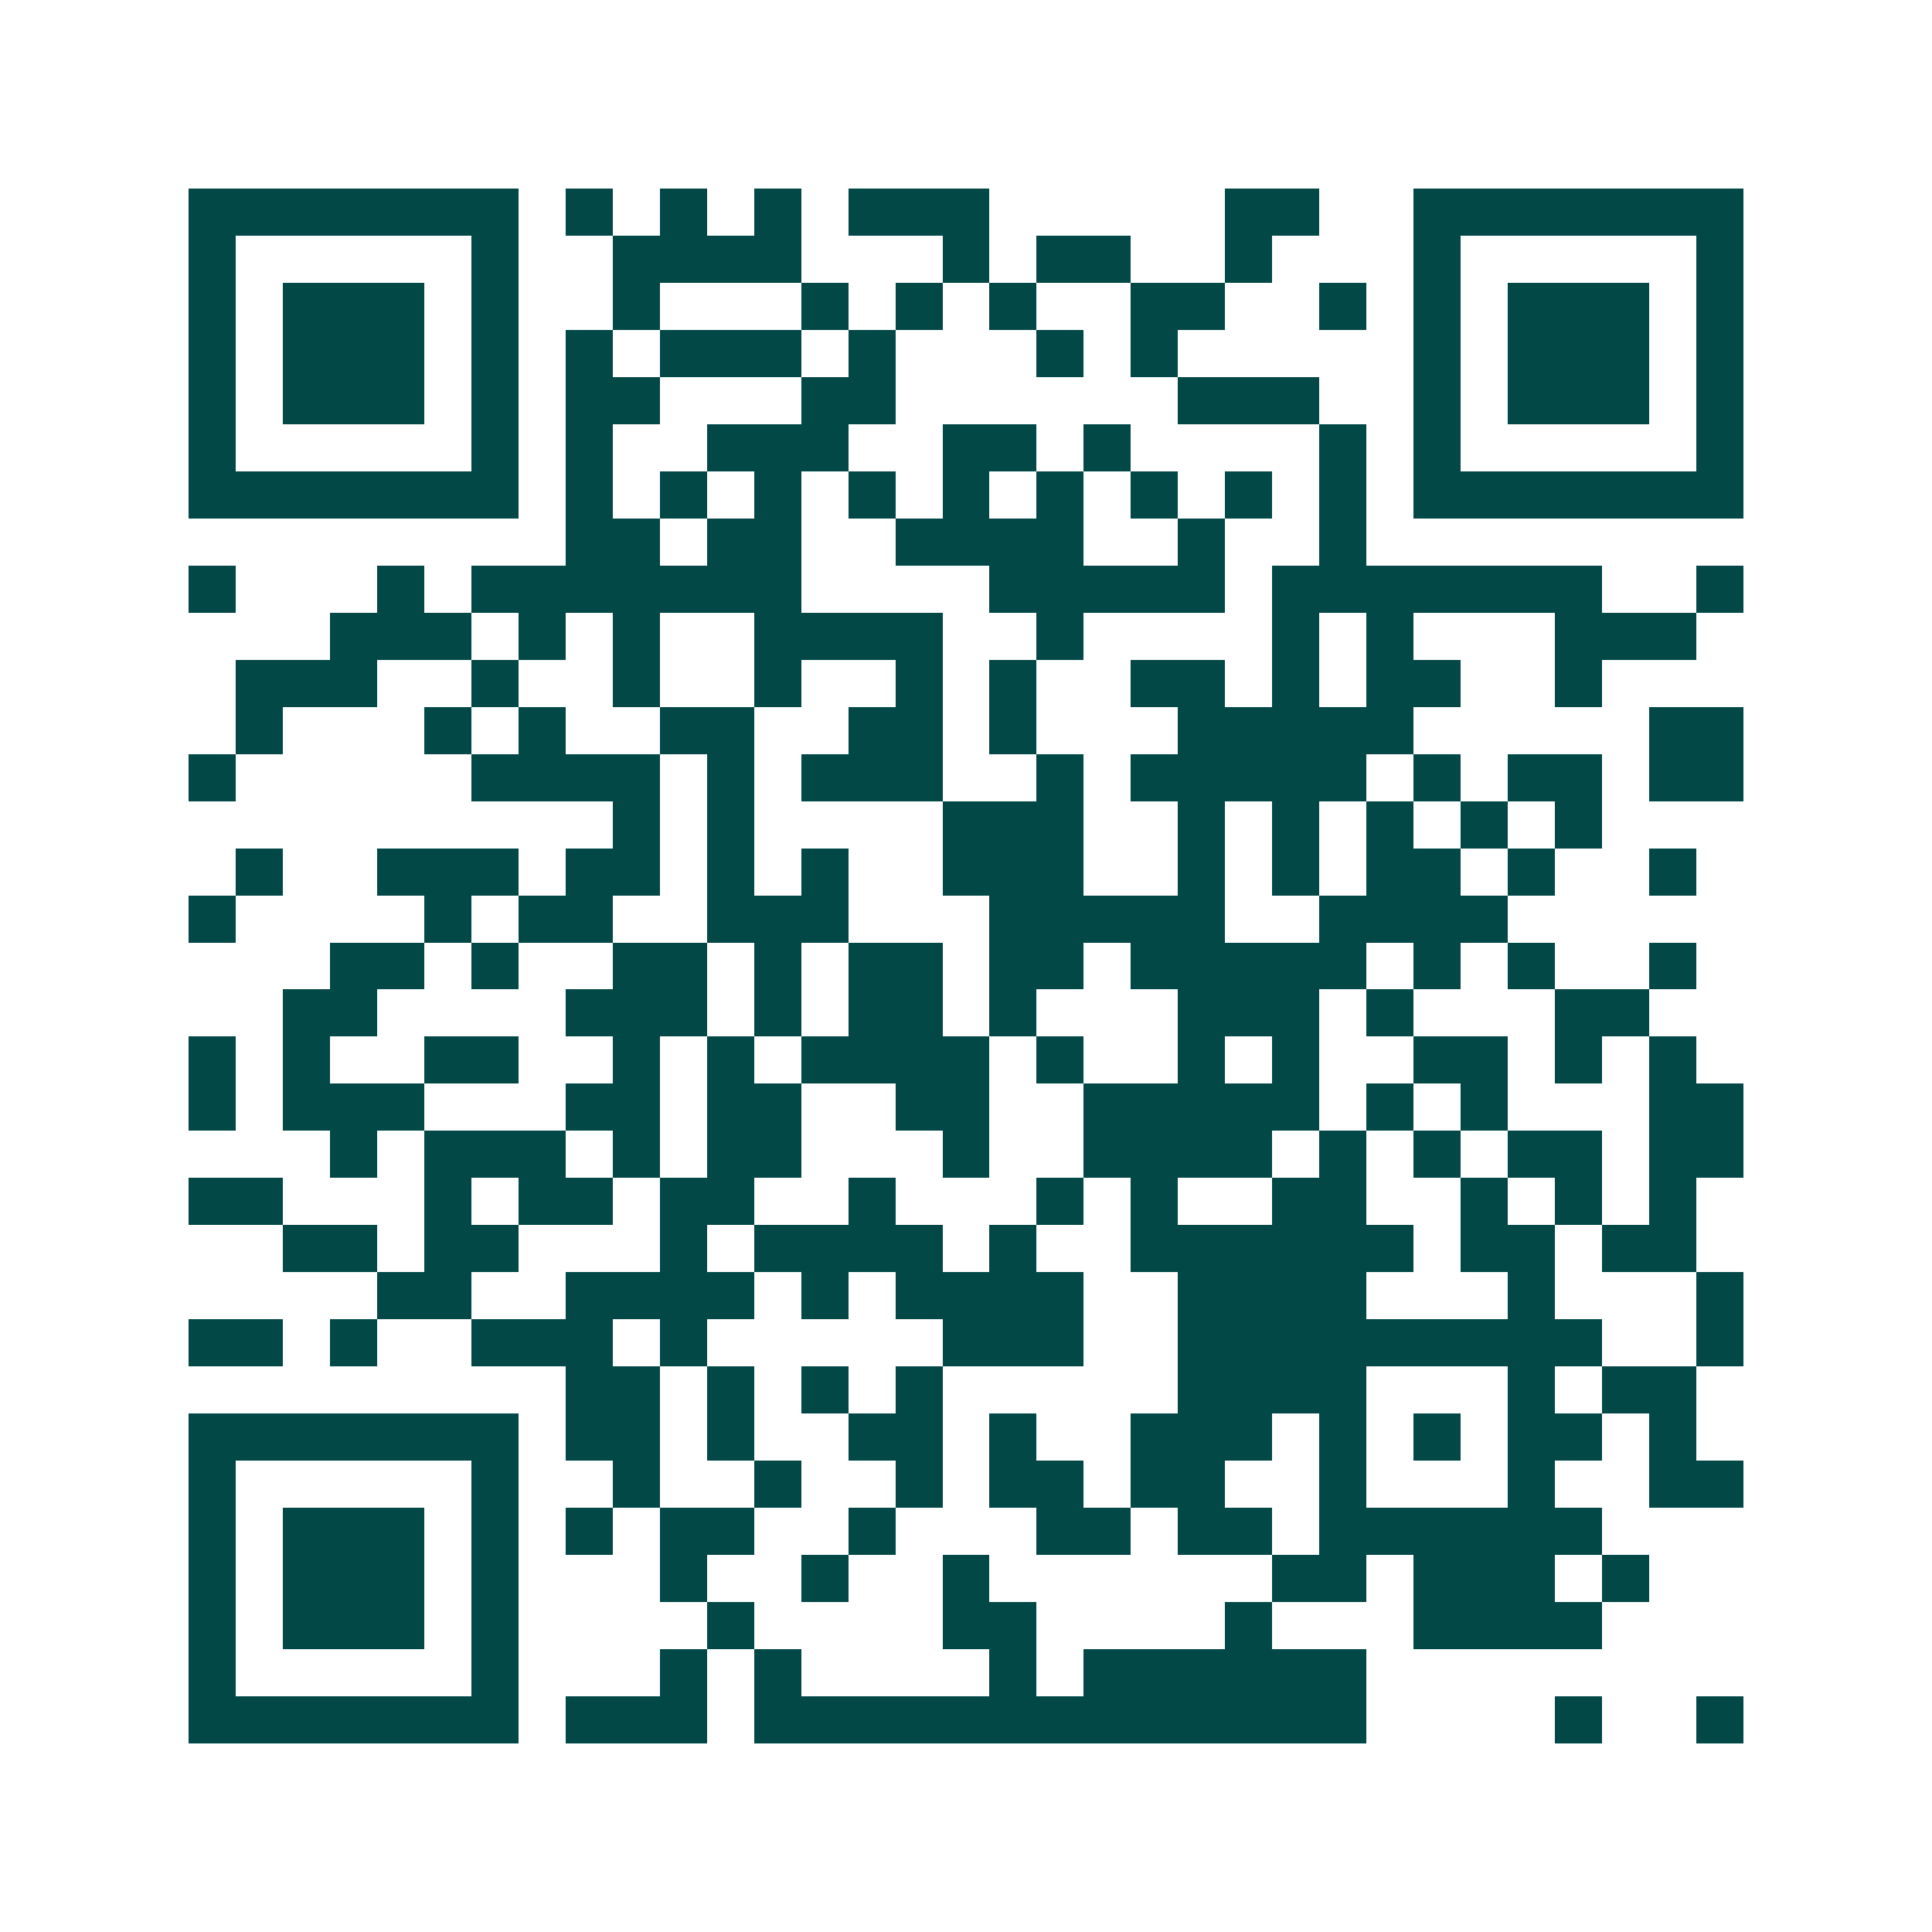 <svg xmlns="http://www.w3.org/2000/svg" width="200" height="200" viewBox="0 0 41 41" shape-rendering="crispEdges"><path fill="#ffffff" d="M0 0h41v41H0z"/><path stroke="#014847" d="M4 4.5h7m1 0h1m1 0h1m1 0h1m1 0h3m5 0h2m2 0h7M4 5.5h1m5 0h1m2 0h4m3 0h1m1 0h2m2 0h1m3 0h1m5 0h1M4 6.5h1m1 0h3m1 0h1m2 0h1m3 0h1m1 0h1m1 0h1m2 0h2m2 0h1m1 0h1m1 0h3m1 0h1M4 7.5h1m1 0h3m1 0h1m1 0h1m1 0h3m1 0h1m3 0h1m1 0h1m5 0h1m1 0h3m1 0h1M4 8.5h1m1 0h3m1 0h1m1 0h2m3 0h2m6 0h3m2 0h1m1 0h3m1 0h1M4 9.5h1m5 0h1m1 0h1m2 0h3m2 0h2m1 0h1m4 0h1m1 0h1m5 0h1M4 10.5h7m1 0h1m1 0h1m1 0h1m1 0h1m1 0h1m1 0h1m1 0h1m1 0h1m1 0h1m1 0h7M12 11.5h2m1 0h2m2 0h4m2 0h1m2 0h1M4 12.5h1m3 0h1m1 0h7m4 0h5m1 0h7m2 0h1M7 13.5h3m1 0h1m1 0h1m2 0h4m2 0h1m4 0h1m1 0h1m3 0h3M5 14.5h3m2 0h1m2 0h1m2 0h1m2 0h1m1 0h1m2 0h2m1 0h1m1 0h2m2 0h1M5 15.5h1m3 0h1m1 0h1m2 0h2m2 0h2m1 0h1m3 0h5m5 0h2M4 16.5h1m5 0h4m1 0h1m1 0h3m2 0h1m1 0h5m1 0h1m1 0h2m1 0h2M13 17.5h1m1 0h1m4 0h3m2 0h1m1 0h1m1 0h1m1 0h1m1 0h1M5 18.5h1m2 0h3m1 0h2m1 0h1m1 0h1m2 0h3m2 0h1m1 0h1m1 0h2m1 0h1m2 0h1M4 19.5h1m4 0h1m1 0h2m2 0h3m3 0h5m2 0h4M7 20.5h2m1 0h1m2 0h2m1 0h1m1 0h2m1 0h2m1 0h5m1 0h1m1 0h1m2 0h1M6 21.5h2m4 0h3m1 0h1m1 0h2m1 0h1m3 0h3m1 0h1m3 0h2M4 22.5h1m1 0h1m2 0h2m2 0h1m1 0h1m1 0h4m1 0h1m2 0h1m1 0h1m2 0h2m1 0h1m1 0h1M4 23.5h1m1 0h3m3 0h2m1 0h2m2 0h2m2 0h5m1 0h1m1 0h1m3 0h2M7 24.5h1m1 0h3m1 0h1m1 0h2m3 0h1m2 0h4m1 0h1m1 0h1m1 0h2m1 0h2M4 25.5h2m3 0h1m1 0h2m1 0h2m2 0h1m3 0h1m1 0h1m2 0h2m2 0h1m1 0h1m1 0h1M6 26.5h2m1 0h2m3 0h1m1 0h4m1 0h1m2 0h6m1 0h2m1 0h2M8 27.5h2m2 0h4m1 0h1m1 0h4m2 0h4m3 0h1m3 0h1M4 28.5h2m1 0h1m2 0h3m1 0h1m5 0h3m2 0h9m2 0h1M12 29.5h2m1 0h1m1 0h1m1 0h1m5 0h4m3 0h1m1 0h2M4 30.5h7m1 0h2m1 0h1m2 0h2m1 0h1m2 0h3m1 0h1m1 0h1m1 0h2m1 0h1M4 31.5h1m5 0h1m2 0h1m2 0h1m2 0h1m1 0h2m1 0h2m2 0h1m3 0h1m2 0h2M4 32.5h1m1 0h3m1 0h1m1 0h1m1 0h2m2 0h1m3 0h2m1 0h2m1 0h6M4 33.5h1m1 0h3m1 0h1m3 0h1m2 0h1m2 0h1m6 0h2m1 0h3m1 0h1M4 34.5h1m1 0h3m1 0h1m4 0h1m4 0h2m4 0h1m3 0h4M4 35.5h1m5 0h1m3 0h1m1 0h1m4 0h1m1 0h6M4 36.5h7m1 0h3m1 0h13m4 0h1m2 0h1"/></svg>

